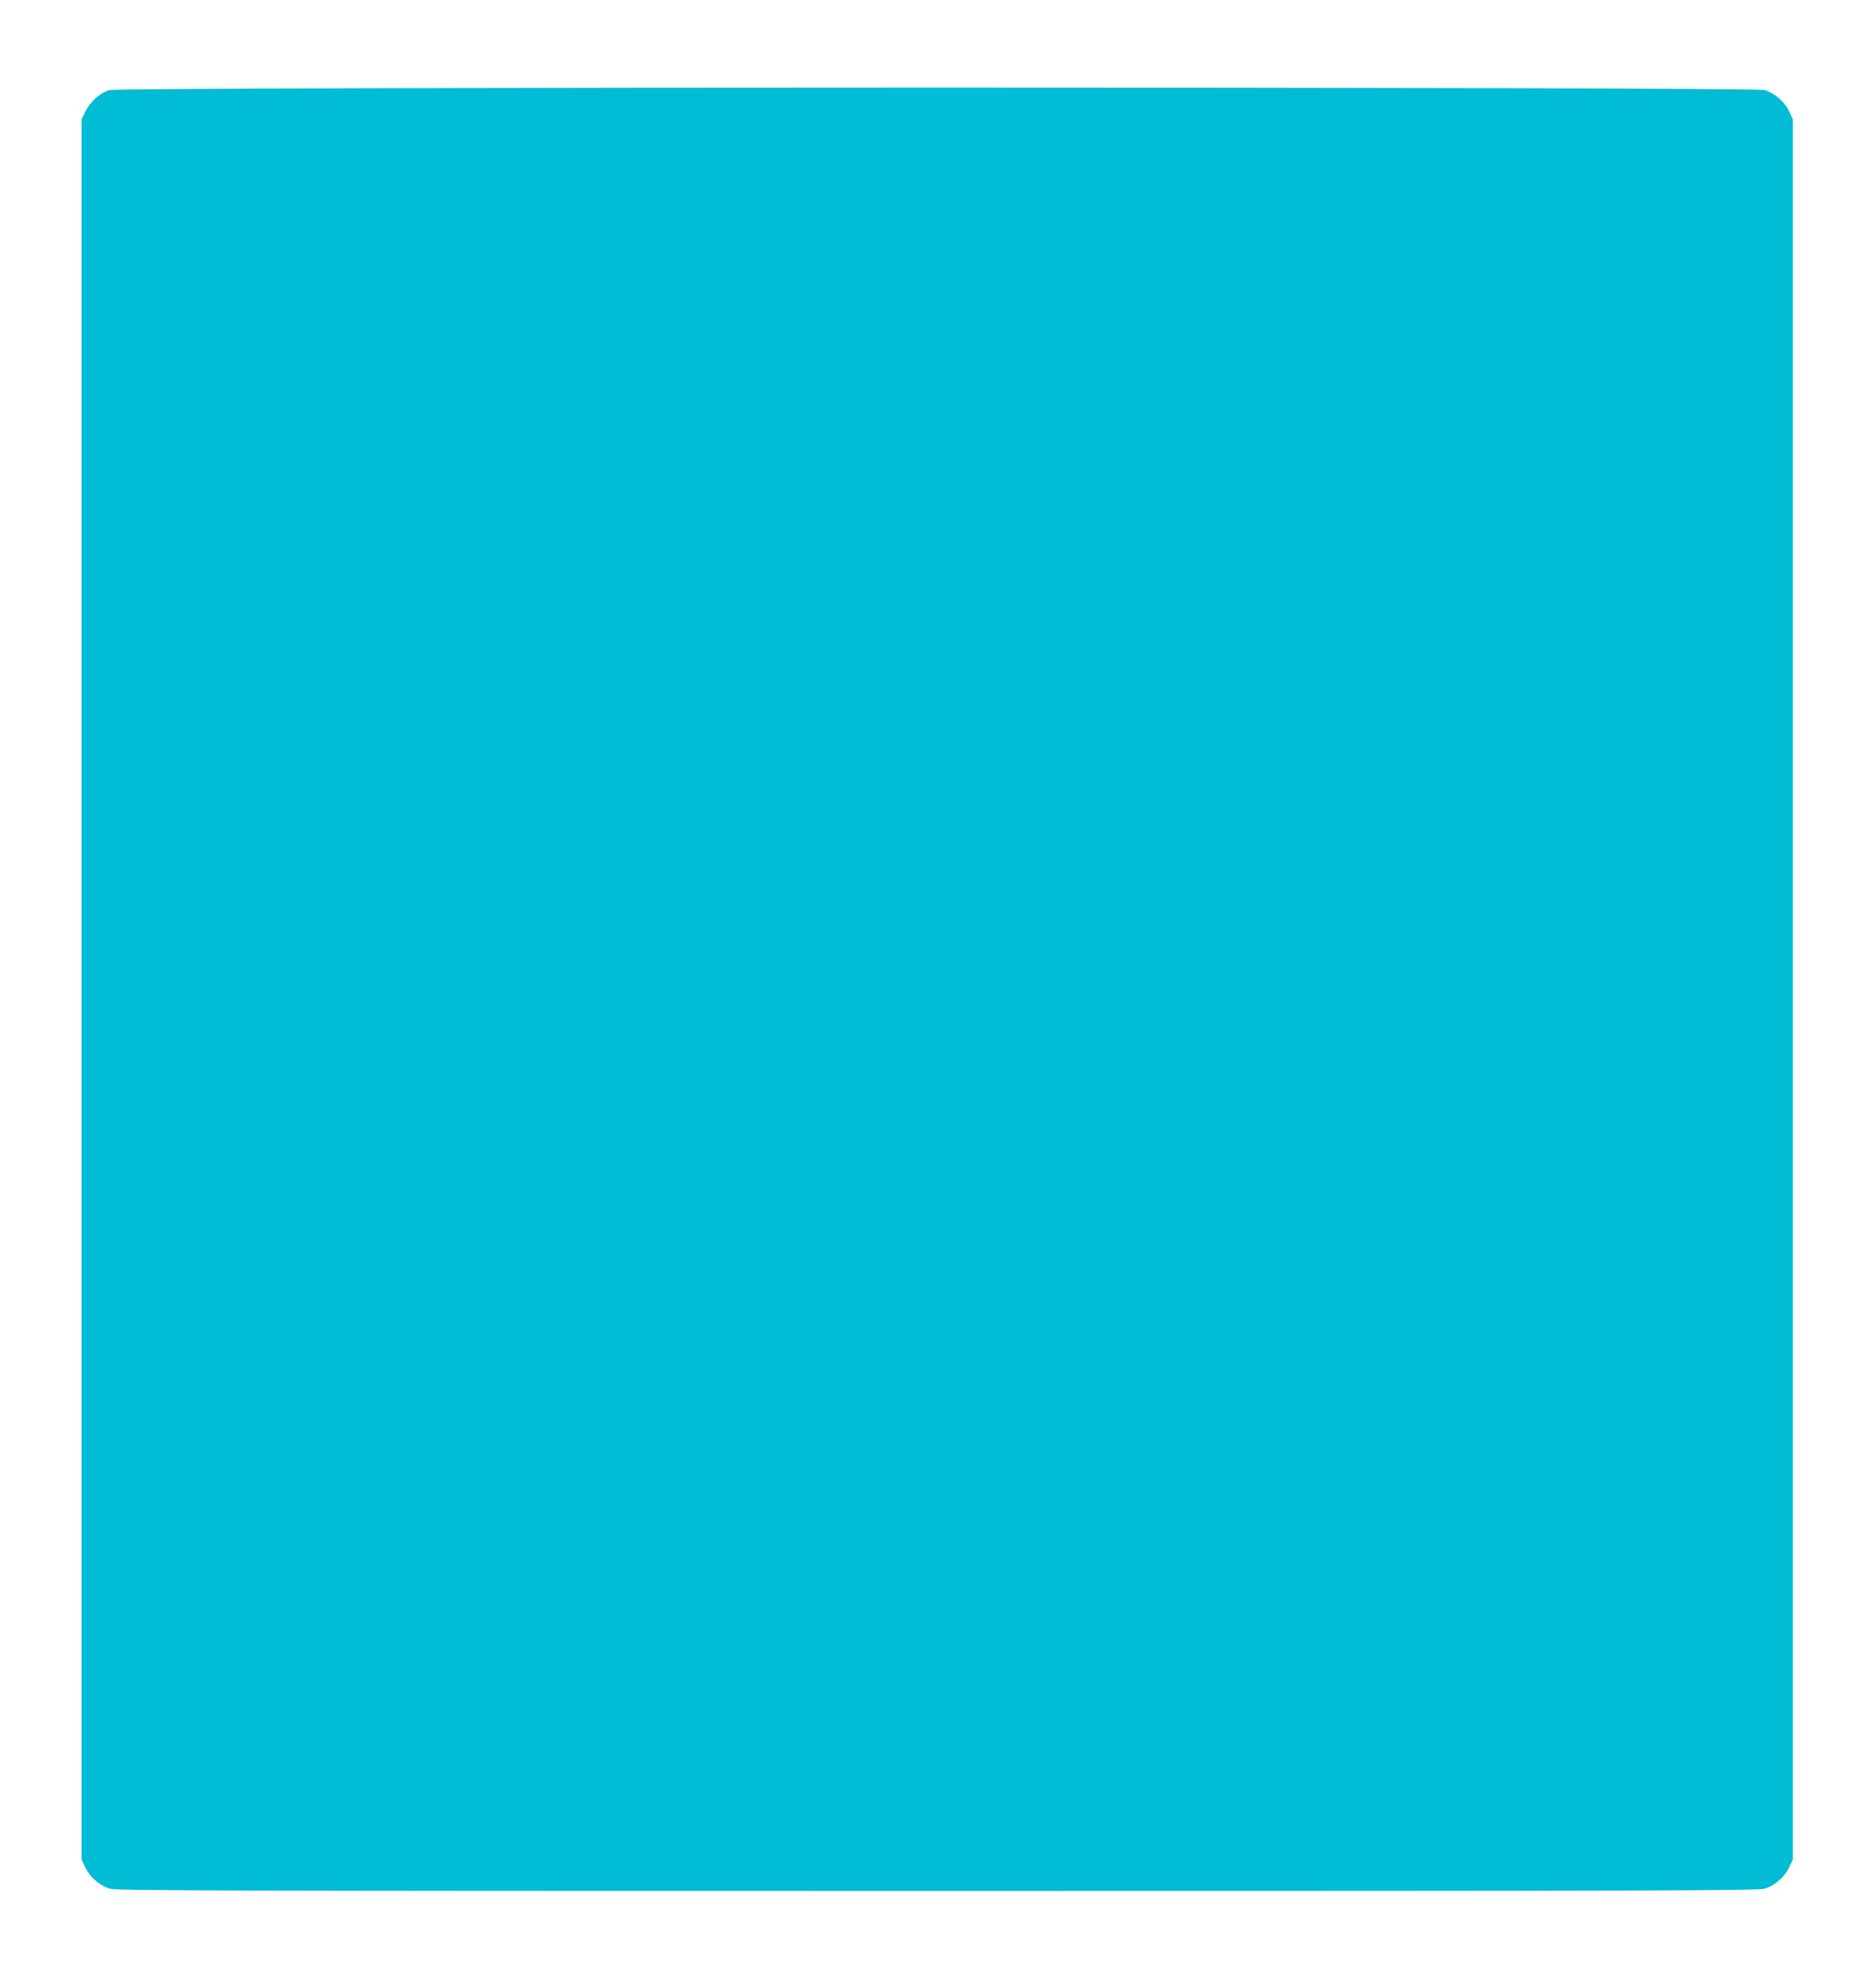 <?xml version="1.0" standalone="no"?>
<!DOCTYPE svg PUBLIC "-//W3C//DTD SVG 20010904//EN"
 "http://www.w3.org/TR/2001/REC-SVG-20010904/DTD/svg10.dtd">
<svg version="1.0" xmlns="http://www.w3.org/2000/svg"
 width="1219pt" height="1280pt" viewBox="0 0 1219 1280"
 preserveAspectRatio="xMidYMid meet">
<g transform="translate(0,1280) scale(0.1,-0.1)"
fill="#00bcd4" stroke="none">
<path d="M710 12215 c-61 -19 -123 -74 -154 -137 l-26 -52 0 -5650 0 -5651 24
-51 c29 -63 95 -120 160 -139 43 -13 707 -15 5376 -15 4669 0 5333 2 5376 15
65 19 131 76 160 139 l24 51 0 5650 0 5650 -24 51 c-29 63 -95 120 -160 139
-73 22 -10686 21 -10756 0z"/>
</g>
</svg>

